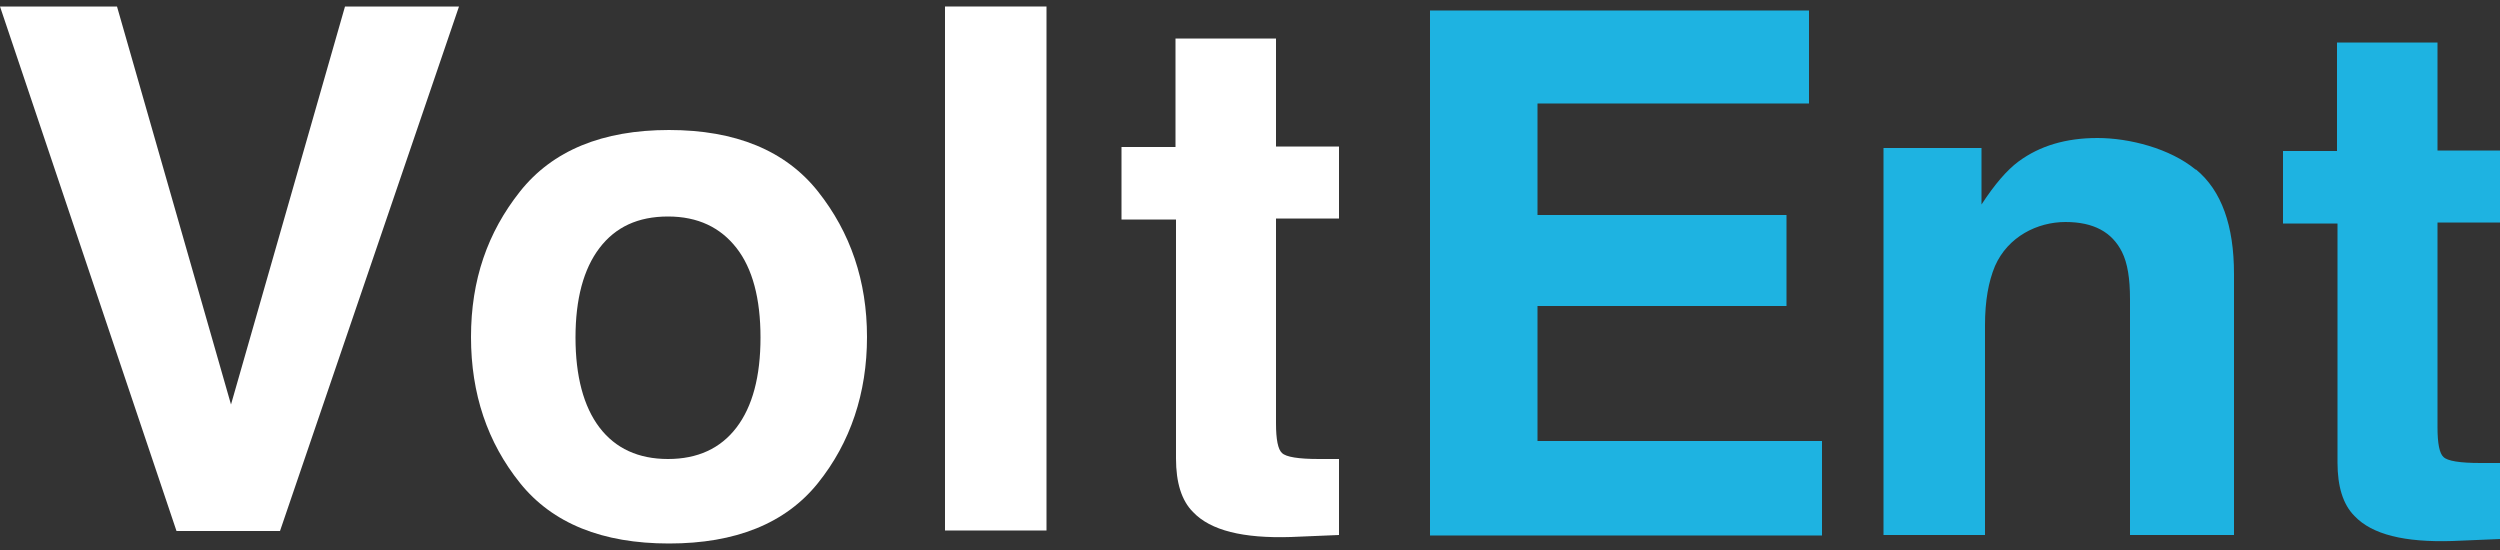 <?xml version="1.0" encoding="utf-8"?>
<svg xmlns="http://www.w3.org/2000/svg" id="wektor" version="1.1" viewBox="0 0 500 110">
  <rect x="0" y="0" width="500" height="110" fill="#333333" stroke="none"/>
  <defs>
    <style>
      .cls-1 {
        fill: #fff;
      }

      .cls-1, .cls-2 {
        stroke-width: 0px;
      }

      .cls-2 {
        fill: #1eb3e1;
      }
    </style>
  </defs>
  <g>
    <path class="cls-1" d="M69,1.3h22.8l-35.8,104.9h-20.7L0,1.3h23.4l22.8,79.6L69,1.3Z"/>
    <path class="cls-1" d="M163.6,96.6c-6.5,8.1-16.5,12.1-29.8,12.1s-23.3-4-29.8-12.1-9.8-17.8-9.8-29.2,3.3-20.9,9.8-29.1c6.5-8.2,16.5-12.3,29.8-12.3s23.3,4.1,29.8,12.3c6.5,8.2,9.8,17.9,9.8,29.1s-3.3,21.1-9.8,29.2ZM147.3,85.5c3.2-4.2,4.8-10.2,4.8-18s-1.6-13.8-4.8-17.9-7.7-6.3-13.7-6.3-10.5,2.1-13.7,6.3-4.8,10.2-4.8,17.9,1.6,13.8,4.8,18,7.8,6.3,13.7,6.3,10.5-2.1,13.7-6.3Z"/>
    <path class="cls-1" d="M209.3,106.1h-20.3V1.3h20.3v104.9Z"/>
    <path class="cls-1" d="M224.3,43.8v-14.4h10.8V7.7h20.1v21.6h12.6v14.4h-12.6v41c0,3.2.4,5.2,1.2,5.9.8.8,3.3,1.2,7.4,1.2s1.3,0,2,0,1.4,0,2,0v15.2l-9.6.4c-9.6.3-16.1-1.3-19.6-5-2.3-2.3-3.4-5.9-3.4-10.7v-47.8h-10.9Z"/>
  </g>
  <g>
    <path class="cls-2" d="M361.9,20.7h-54.4v22.3h49.8v18.2h-49.8v27h56.9v18.9h-78.4V2.1h75.8v18.6h0Z"/>
    <path class="cls-2" d="M439.2,33.9c5.1,4.2,7.6,11.2,7.6,20.9v52.2h-20.8v-47.2c0-4.1-.5-7.2-1.6-9.4-2-4-5.7-6-11.3-6s-11.5,2.9-14.1,8.8c-1.3,3.1-2,7-2,11.8v42h-20.3V29.6h19.6v11.3c2.6-4,5.1-6.9,7.4-8.6,4.2-3.1,9.4-4.7,15.8-4.7s14.5,2.1,19.6,6.3h0Z"/>
    <path class="cls-2" d="M456.6,44.6v-14.4h10.8V8.5h20.1v21.6h12.6v14.4h-12.6v41c0,3.2.4,5.2,1.2,5.9.8.8,3.3,1.2,7.4,1.2s1.3,0,2,0,1.4,0,2,0v15.2l-9.6.4c-9.6.3-16.1-1.3-19.6-5-2.3-2.3-3.4-5.9-3.4-10.7v-47.8h-10.9Z"/>
  </g>
</svg>